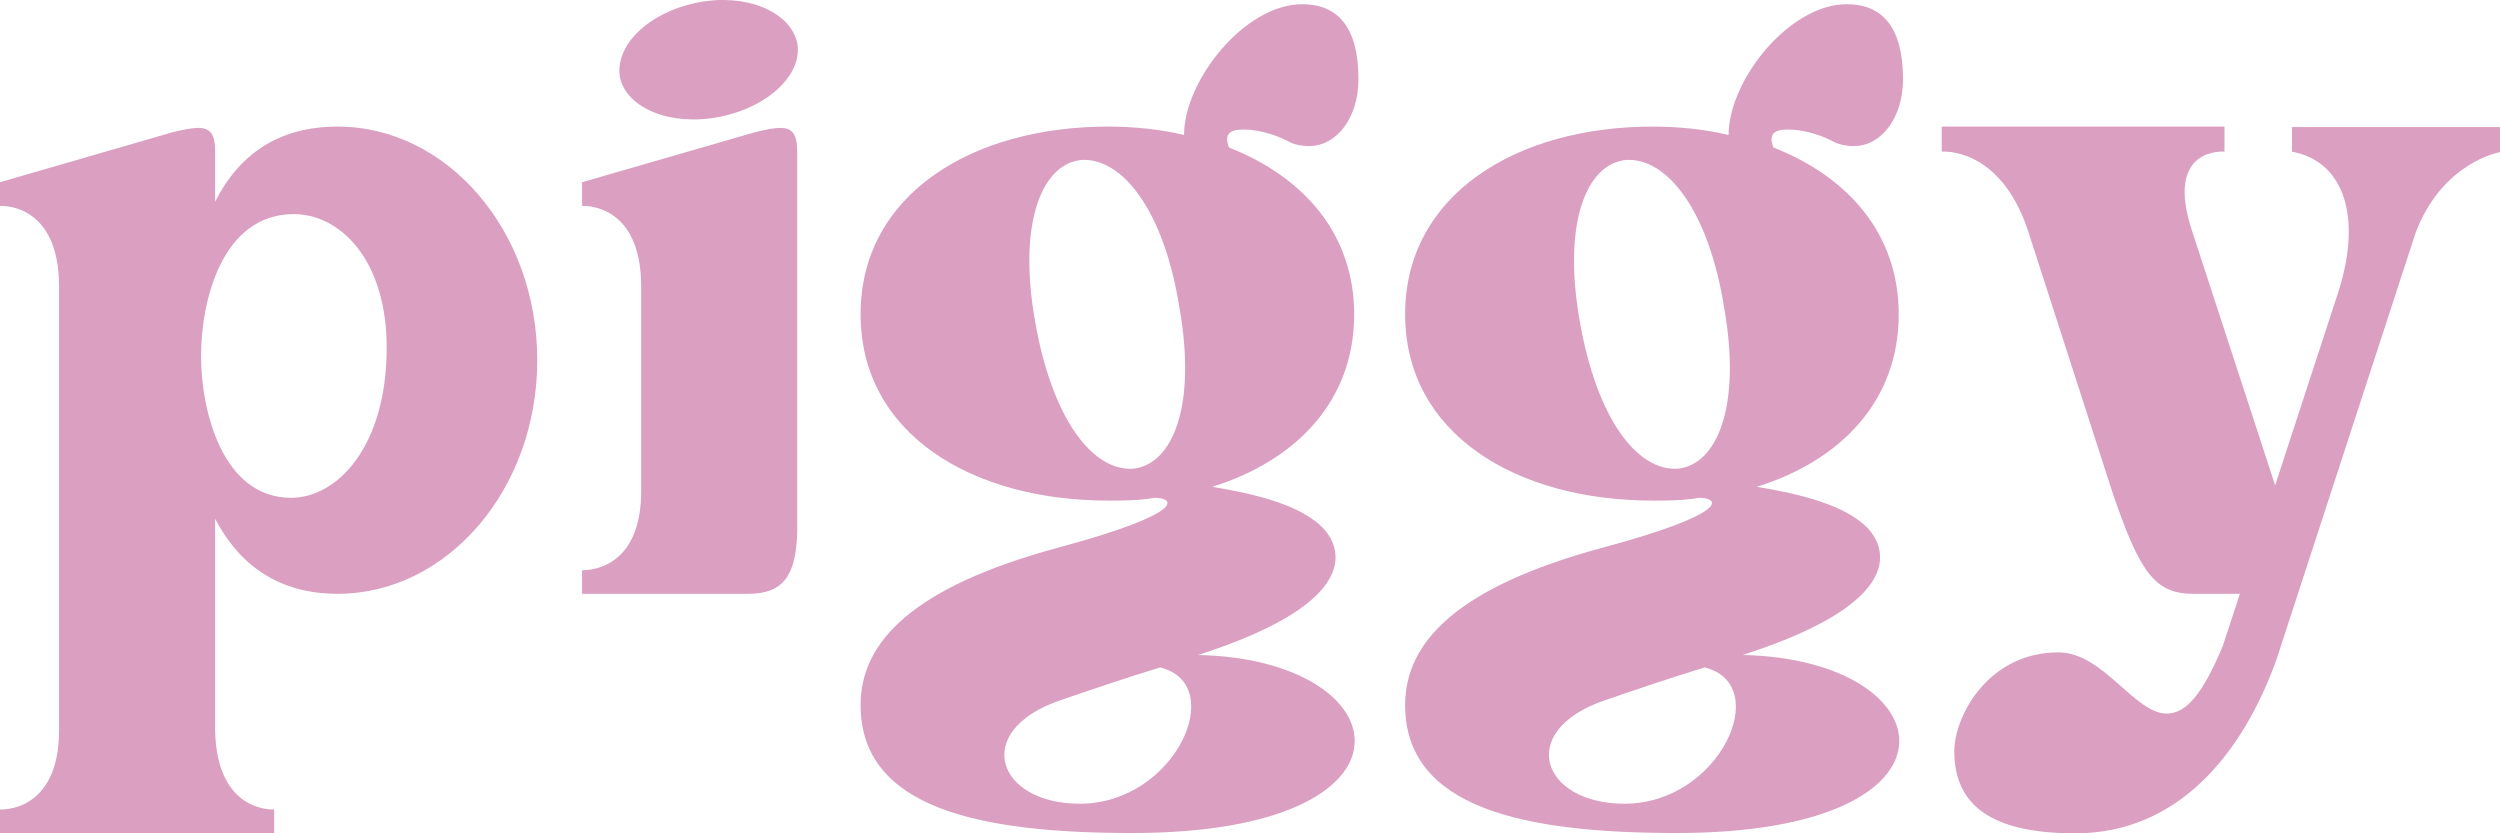 <svg width="93" height="31" viewBox="0 0 93 31" fill="none" xmlns="http://www.w3.org/2000/svg">
<path d="M12.557 4.709C10.359 4.709 8.894 5.744 8.002 7.503V5.641C8.002 5.02 7.848 4.758 7.374 4.758C7.165 4.758 6.851 4.813 6.432 4.916L0 6.779V7.661C0 7.661 2.197 7.503 2.197 10.661V27.16C2.197 30.264 0 30.111 0 30.111V30.994H10.199V30.111C10.199 30.111 8.057 30.27 8.002 27.16V19.297C8.894 21.007 10.359 22.09 12.557 22.09C16.638 22.09 19.986 18.208 19.986 13.4C19.986 8.586 16.638 4.709 12.557 4.709ZM7.479 13.242C7.479 11.172 8.267 7.965 10.932 7.965C12.655 7.965 14.385 9.669 14.385 12.931C14.385 16.607 12.551 18.518 10.827 18.518C8.267 18.518 7.479 15.262 7.479 13.242ZM26.782 4.344C28.61 3.979 29.872 2.738 29.656 1.6C29.398 0.413 27.717 -0.263 25.945 0.096C24.11 0.462 22.855 1.703 23.064 2.89C23.328 4.034 24.953 4.709 26.782 4.344ZM28.093 4.916L21.654 6.779V7.661C21.654 7.661 23.852 7.503 23.852 10.661V18.262C23.852 21.056 22.073 21.214 21.654 21.214V22.09H27.828C29.133 22.09 29.607 21.421 29.656 19.814V5.641C29.656 5.02 29.496 4.758 29.028 4.758C28.825 4.758 28.511 4.813 28.093 4.916ZM47.863 5.227C48.122 5.385 48.436 5.434 48.7 5.434C49.747 5.434 50.535 4.344 50.535 2.951C50.535 0.985 49.747 0.157 48.442 0.157C46.3 0.157 44.047 2.999 44.047 5.02C43.161 4.813 42.219 4.709 41.222 4.709C36.144 4.709 32.014 7.247 32.014 11.69C32.014 16.139 36.15 18.622 41.222 18.622C41.794 18.622 42.373 18.622 42.945 18.518C43.733 18.518 44.152 19.084 39.338 20.38C34.002 21.829 32.014 23.849 32.014 26.229C32.014 30.057 36.408 30.988 42.114 30.988C53.311 30.988 52.16 24.525 44.57 24.366C51.163 22.243 49.747 20.07 49.07 19.504C48.128 18.676 46.349 18.317 45.093 18.11C48.233 17.131 50.375 14.903 50.375 11.696C50.375 8.696 48.491 6.578 45.721 5.488C45.512 4.971 45.777 4.819 46.245 4.819C46.712 4.813 47.34 4.965 47.863 5.227ZM42.157 17.435C40.643 17.538 39.123 15.572 38.495 11.897C37.867 8.276 38.76 6.103 40.218 5.951C41.733 5.847 43.309 7.813 43.881 11.483C44.515 15.104 43.622 17.277 42.157 17.435ZM40.169 29.898C37.079 29.898 36.144 27.209 39.388 26.07C40.588 25.657 41.948 25.194 43.155 24.829C45.715 25.45 43.727 29.898 40.169 29.898ZM68.126 5.227C68.391 5.385 68.705 5.434 68.964 5.434C70.01 5.434 70.792 4.344 70.792 2.951C70.792 0.985 70.004 0.157 68.699 0.157C66.551 0.157 64.304 2.999 64.304 5.02C63.412 4.813 62.47 4.709 61.479 4.709C56.407 4.709 52.271 7.247 52.271 11.69C52.271 16.139 56.401 18.622 61.479 18.622C62.051 18.622 62.63 18.622 63.202 18.518C63.984 18.518 64.409 19.084 59.595 20.38C54.259 21.829 52.271 23.849 52.271 26.229C52.271 30.057 56.665 30.988 62.371 30.988C73.568 30.988 72.417 24.525 64.827 24.366C71.42 22.243 70.004 20.07 69.327 19.504C68.385 18.676 66.606 18.317 65.35 18.11C68.49 17.131 70.632 14.903 70.632 11.696C70.632 8.696 68.748 6.578 65.972 5.488C65.763 4.971 66.028 4.819 66.495 4.819C66.975 4.813 67.603 4.965 68.126 5.227ZM62.421 17.435C60.906 17.538 59.386 15.572 58.758 11.897C58.13 8.276 59.017 6.103 60.482 5.951C61.996 5.847 63.572 7.813 64.144 11.483C64.778 15.104 63.886 17.277 62.421 17.435ZM60.432 29.898C57.343 29.898 56.401 27.209 59.645 26.07C60.851 25.657 62.205 25.194 63.412 24.829C65.978 25.45 63.99 29.898 60.432 29.898ZM85.263 4.709V5.641C87.202 6.006 87.879 8.069 86.986 10.862L84.635 18.055L81.545 8.592C80.499 5.44 82.751 5.641 82.751 5.641V4.709H72.232V5.641C72.232 5.641 74.374 5.434 75.427 8.537L78.566 18.262C79.612 21.366 80.191 22.09 81.6 22.09C82.333 22.09 83.324 22.09 83.324 22.09L82.696 24.007C81.908 25.918 81.28 26.545 80.603 26.545C79.397 26.545 78.246 24.269 76.572 24.269C73.956 24.269 72.7 26.649 72.7 27.945C72.7 30.014 74.165 31 77.199 31C81.022 31 83.422 28.048 84.684 24.537L89.861 8.659C90.858 6.024 93 5.659 93 5.659V4.728H85.263V4.709Z" fill="#DA9FC1"/>
</svg>
